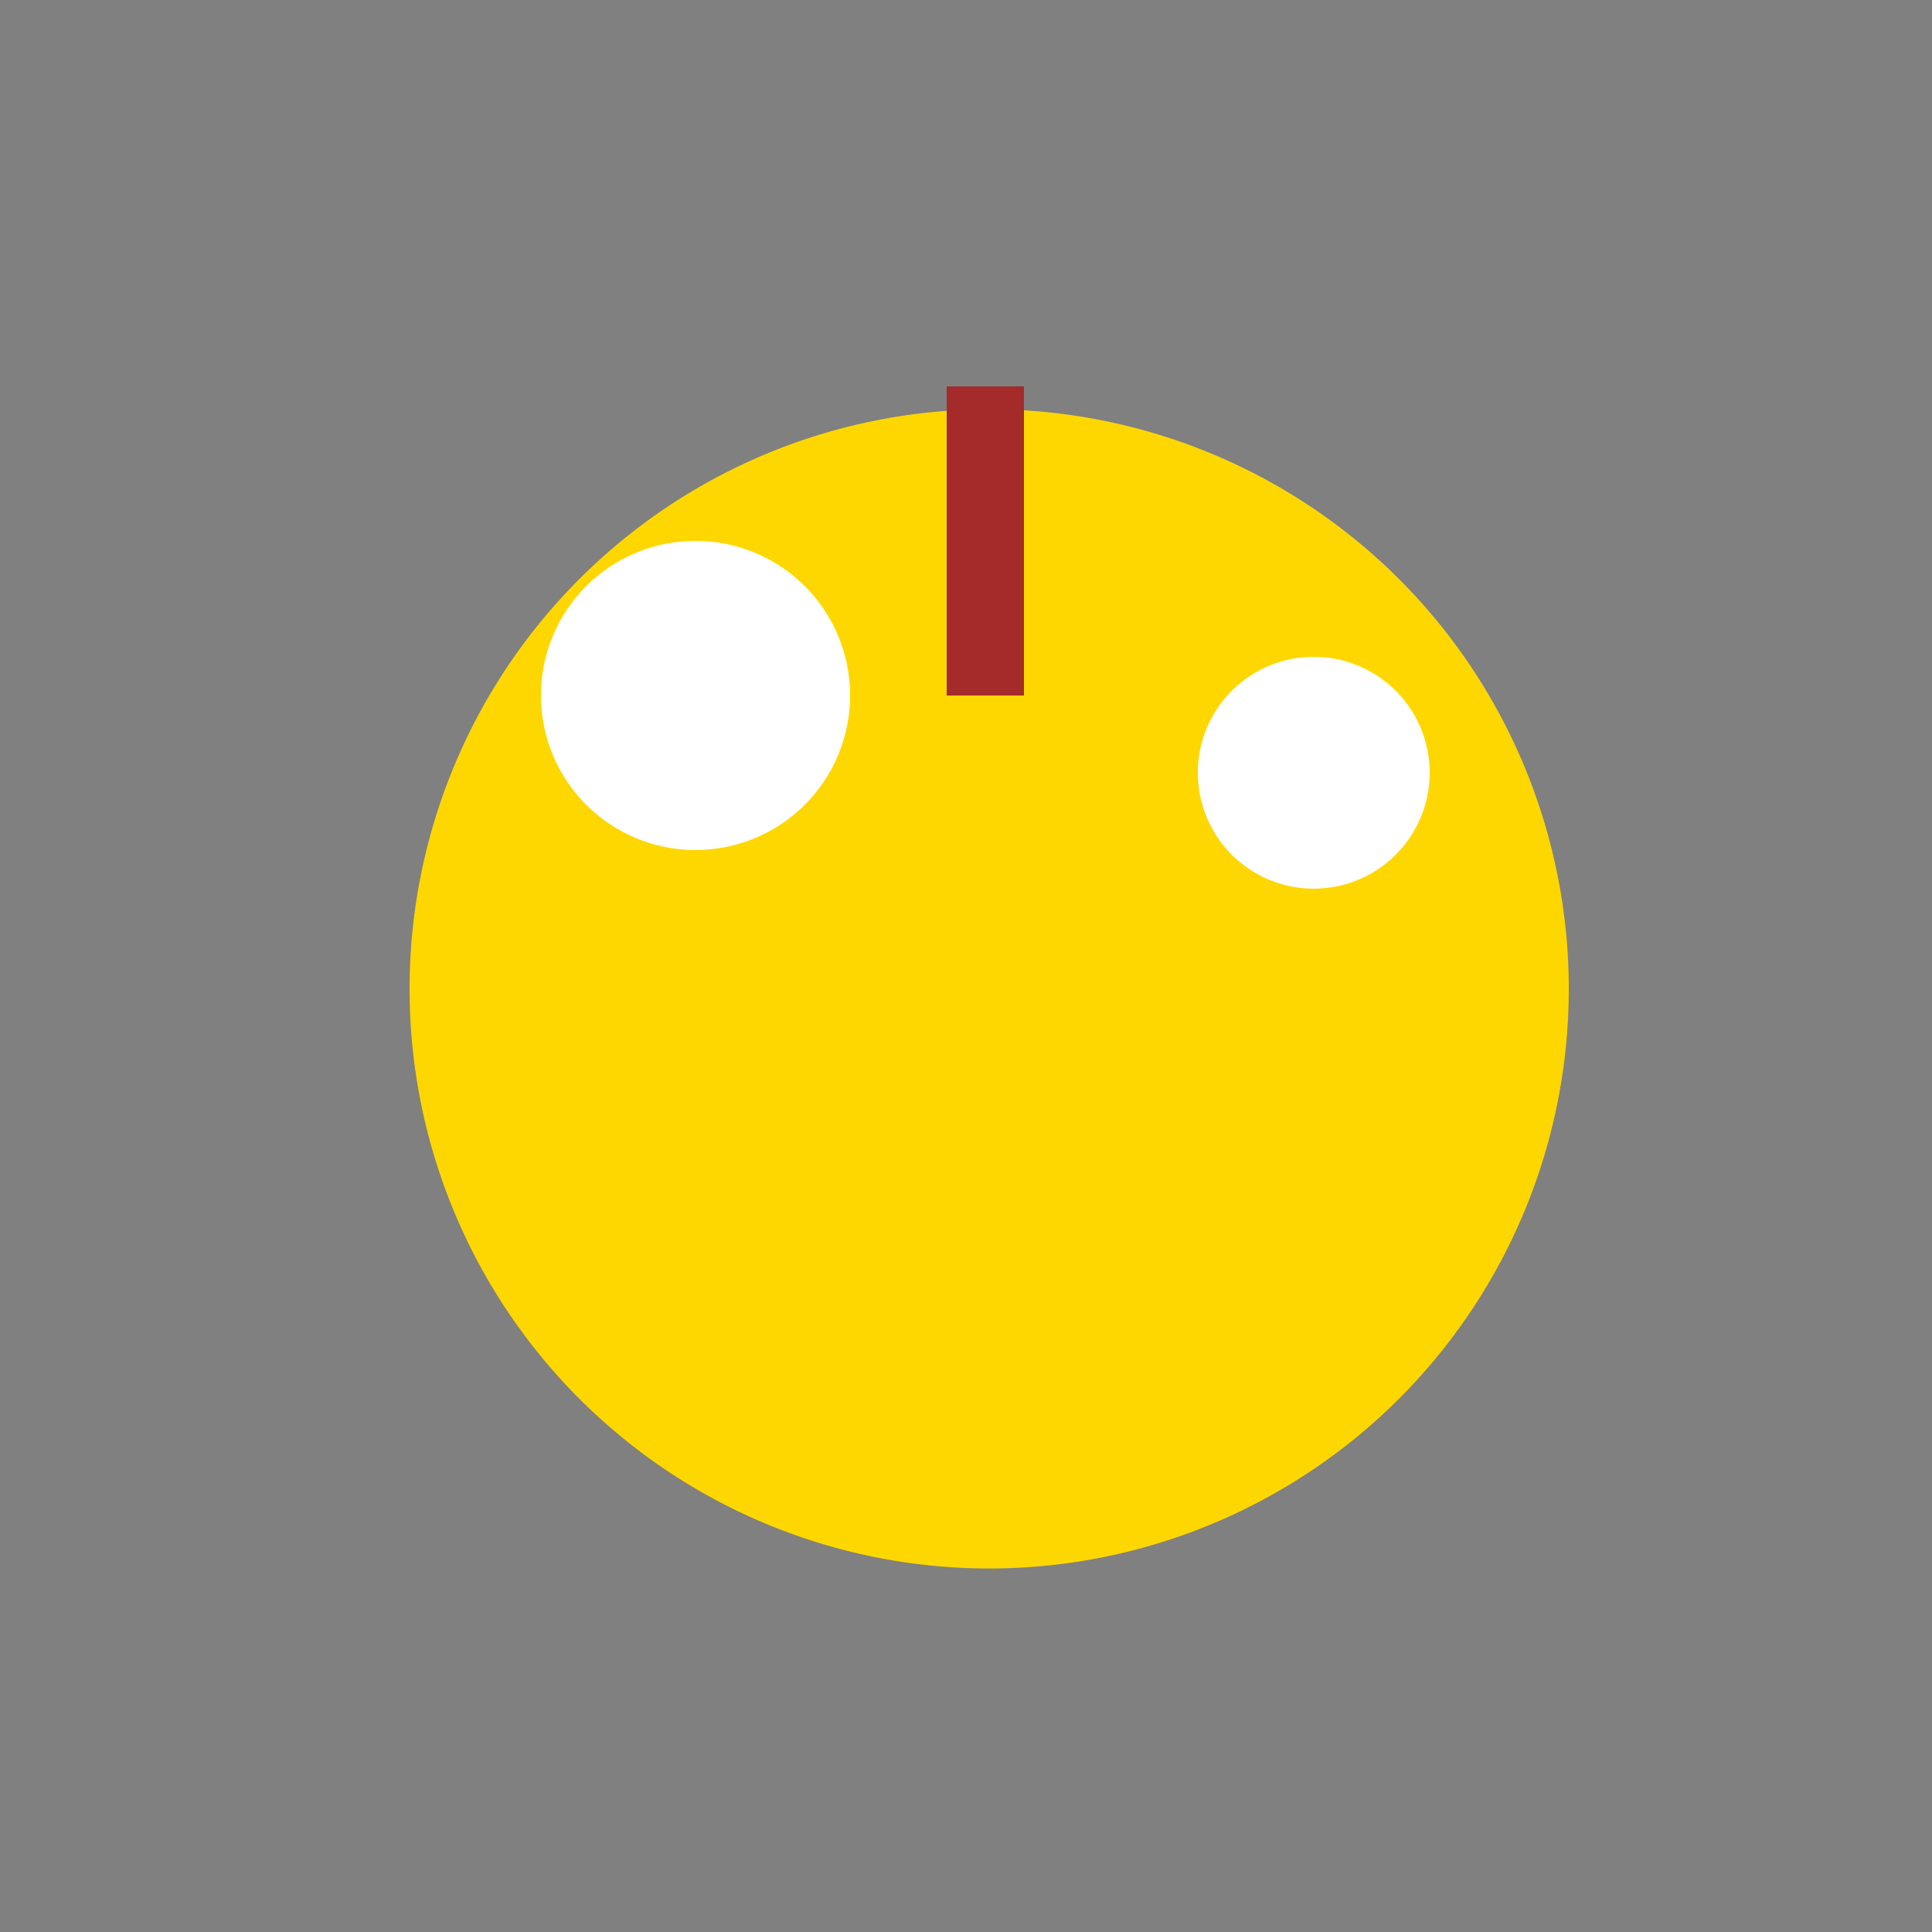 <!--

Generated by DrawGPT.
Free, open source, AI generated images in SVG, PNG, and HTML Canvas format.
https://drawgpt.ai

Created: 2024-01-16T14:43:16.411Z
Link: https://drawgpt.ai/prompt/142437/

-->
<svg xmlns="http://www.w3.org/2000/svg" xmlns:xlink="http://www.w3.org/1999/xlink" width="500" height="500"><rect width="100%" height="100%" fill="#808080" stroke="none"/><defs/><g><path fill="gold" stroke="none" paint-order="stroke fill markers" d=" M 406 256 A 150 150 0 1 1 406 255.85"/><rect fill="brown" stroke="none" x="245" y="100" width="20" height="80"/><path fill="white" stroke="none" paint-order="stroke fill markers" d=" M 220 180 A 40 40 0 1 1 220 179.96"/><path fill="white" stroke="none" paint-order="stroke fill markers" d=" M 370 200 A 30 30 0 1 1 370 199.97"/></g></svg>